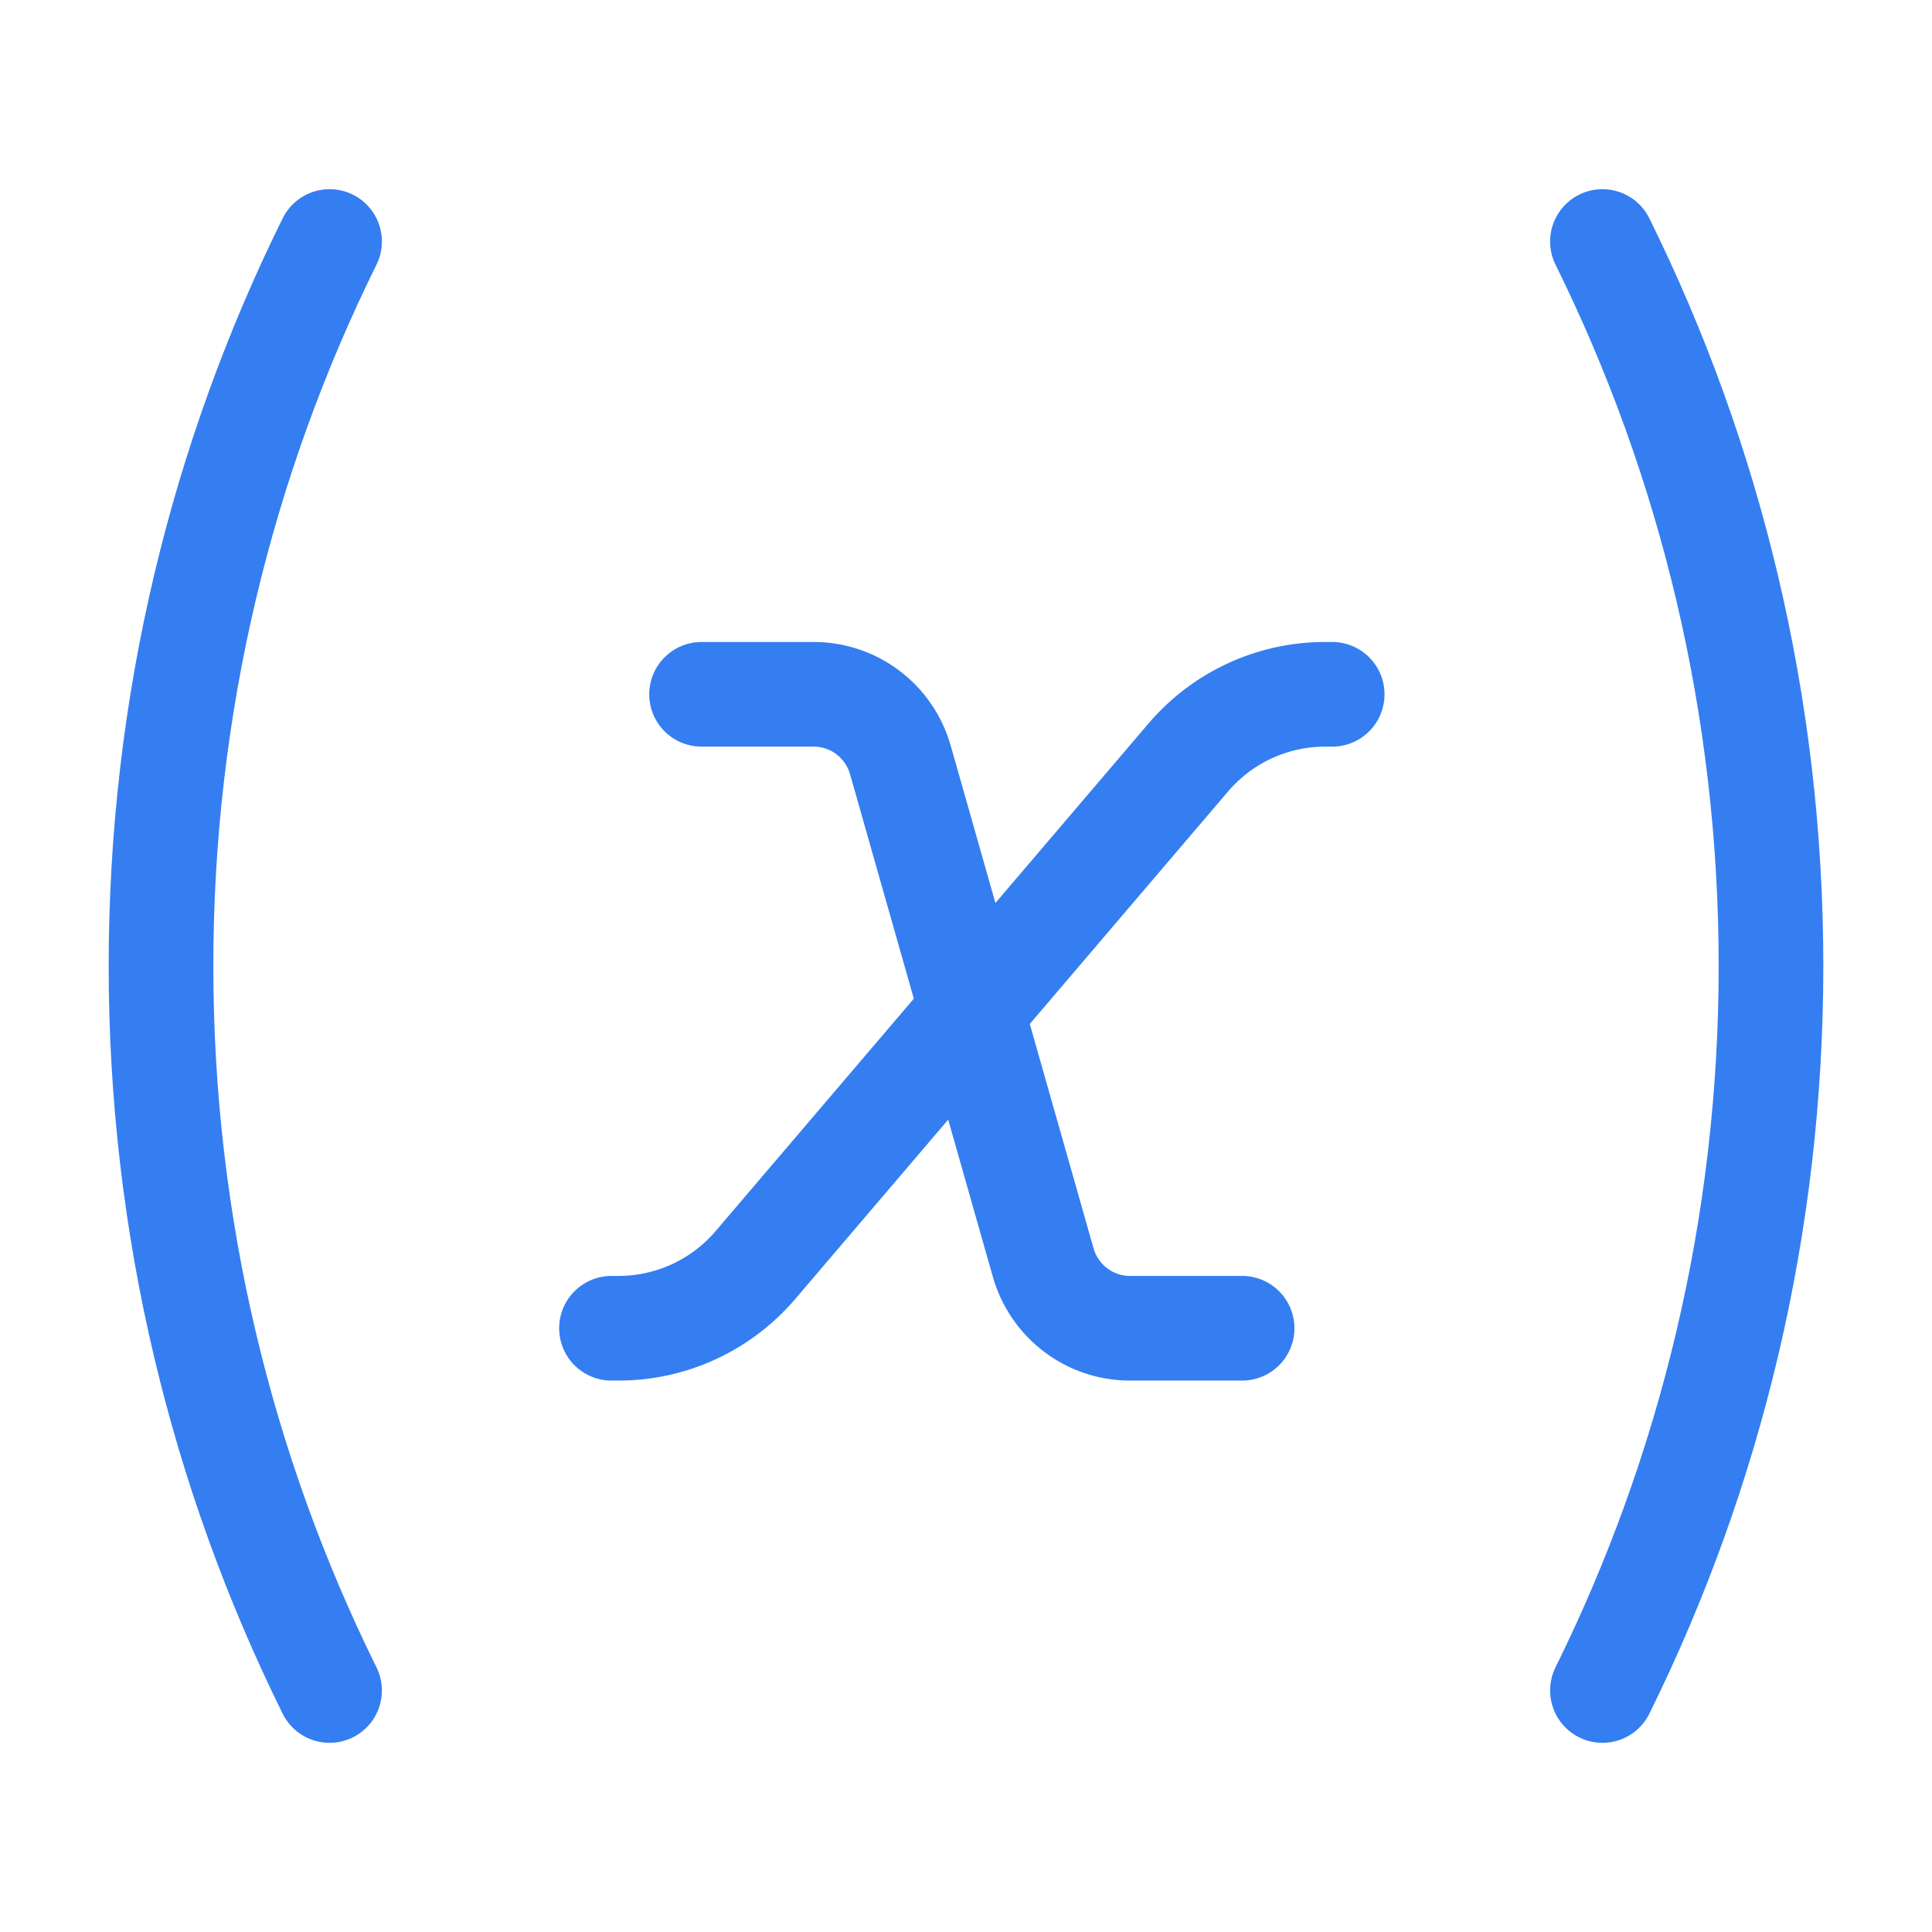 <svg width="800" height="800" viewBox="0 0 24 24" fill="none" xmlns="http://www.w3.org/2000/svg"><path d="M19.906 21C21.246 18.289 22 15.233 22 12 22 8.767 21.246 5.711 19.906 3M4.094 3C2.754 5.711 2 8.767 2 12c0 3.233.754 6.289 2.094 9M16.549 8.625H16.459c-.653.0-1.274.287-1.699.786L9.385 15.714C8.959 16.213 8.339 16.5 7.685 16.5H7.596m1.119-7.875H10.109C10.609 8.625 11.048 8.958 11.185 9.441l1.774 6.243C13.097 16.167 13.536 16.5 14.036 16.5h1.394" stroke="#347ef1" stroke-width="1.3" stroke-linecap="round" stroke-linejoin="round"/></svg>